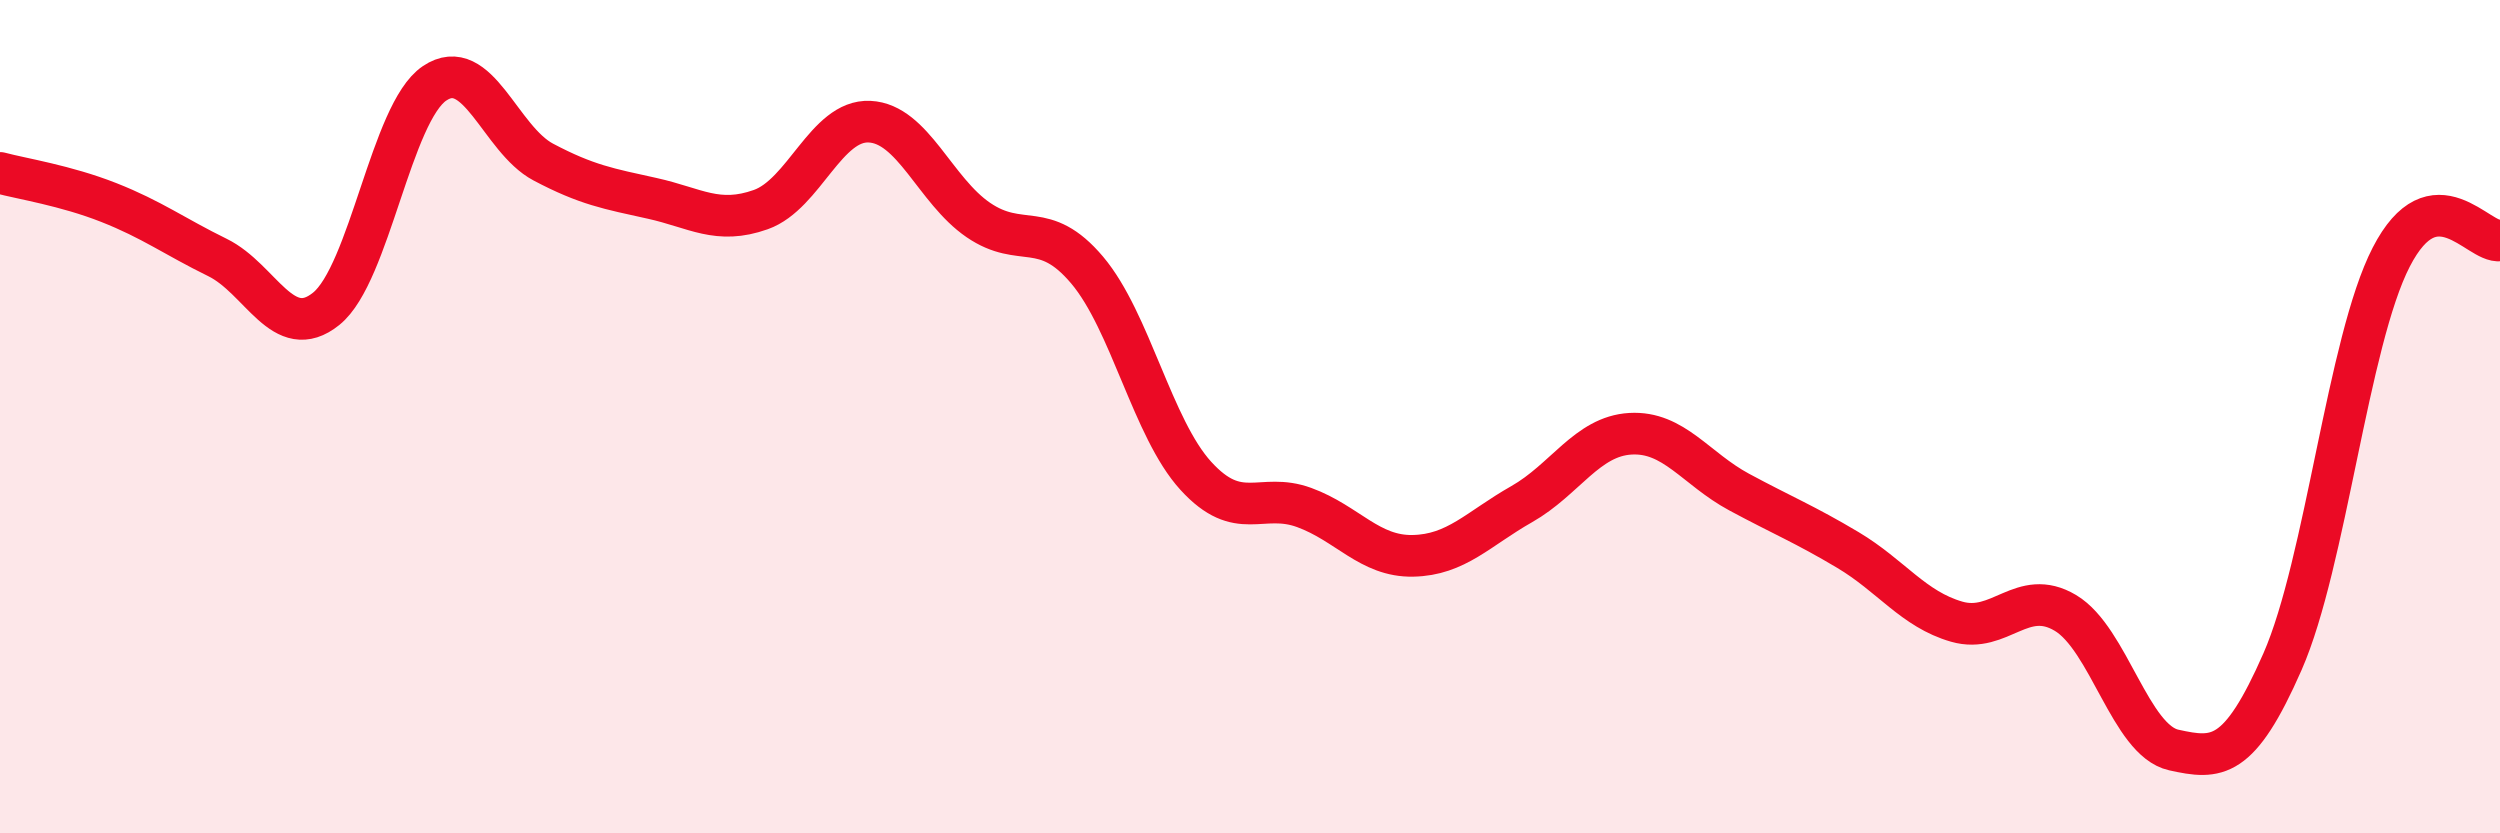 
    <svg width="60" height="20" viewBox="0 0 60 20" xmlns="http://www.w3.org/2000/svg">
      <path
        d="M 0,4.15 C 0.52,4.29 1.57,4.45 2.61,4.86 C 3.65,5.27 4.18,5.67 5.22,6.18 C 6.26,6.69 6.79,8.25 7.83,7.41 C 8.87,6.57 9.39,2.7 10.43,2 C 11.47,1.3 12,3.34 13.04,3.89 C 14.08,4.44 14.61,4.53 15.65,4.76 C 16.69,4.99 17.22,5.4 18.26,5.03 C 19.3,4.66 19.83,2.87 20.87,2.92 C 21.91,2.97 22.44,4.57 23.48,5.28 C 24.52,5.99 25.05,5.25 26.09,6.48 C 27.13,7.71 27.66,10.28 28.7,11.42 C 29.74,12.56 30.26,11.8 31.3,12.18 C 32.34,12.56 32.87,13.36 33.91,13.34 C 34.95,13.32 35.48,12.69 36.52,12.1 C 37.56,11.51 38.09,10.47 39.13,10.41 C 40.17,10.35 40.7,11.25 41.74,11.81 C 42.78,12.37 43.31,12.58 44.35,13.2 C 45.39,13.82 45.92,14.62 46.96,14.92 C 48,15.22 48.53,14.09 49.57,14.71 C 50.61,15.33 51.13,17.77 52.17,18 C 53.21,18.23 53.74,18.25 54.78,15.88 C 55.82,13.51 56.35,8.19 57.39,6.17 C 58.43,4.15 59.48,5.85 60,5.77L60 20L0 20Z"
        fill="#EB0A25"
        opacity="0.1"
        stroke-linecap="round"
        stroke-linejoin="round"
      />
      <path
        d="M 0,4.15 C 0.52,4.29 1.57,4.45 2.61,4.86 C 3.65,5.27 4.18,5.67 5.22,6.18 C 6.26,6.69 6.79,8.25 7.83,7.41 C 8.87,6.57 9.39,2.7 10.43,2 C 11.47,1.3 12,3.34 13.04,3.89 C 14.08,4.44 14.61,4.53 15.65,4.76 C 16.69,4.99 17.22,5.4 18.26,5.03 C 19.3,4.66 19.83,2.87 20.87,2.92 C 21.91,2.97 22.44,4.57 23.48,5.28 C 24.52,5.99 25.05,5.25 26.09,6.48 C 27.13,7.71 27.66,10.28 28.7,11.42 C 29.74,12.56 30.26,11.8 31.3,12.18 C 32.34,12.56 32.87,13.36 33.91,13.34 C 34.95,13.32 35.48,12.69 36.52,12.1 C 37.56,11.51 38.09,10.47 39.13,10.41 C 40.17,10.35 40.7,11.25 41.74,11.81 C 42.78,12.37 43.31,12.58 44.35,13.2 C 45.39,13.82 45.92,14.62 46.96,14.92 C 48,15.22 48.53,14.09 49.57,14.71 C 50.61,15.33 51.13,17.77 52.17,18 C 53.21,18.23 53.74,18.25 54.78,15.88 C 55.82,13.51 56.35,8.19 57.39,6.17 C 58.43,4.15 59.48,5.85 60,5.77"
        stroke="#EB0A25"
        stroke-width="1"
        fill="none"
        stroke-linecap="round"
        stroke-linejoin="round"
      />
    </svg>
  